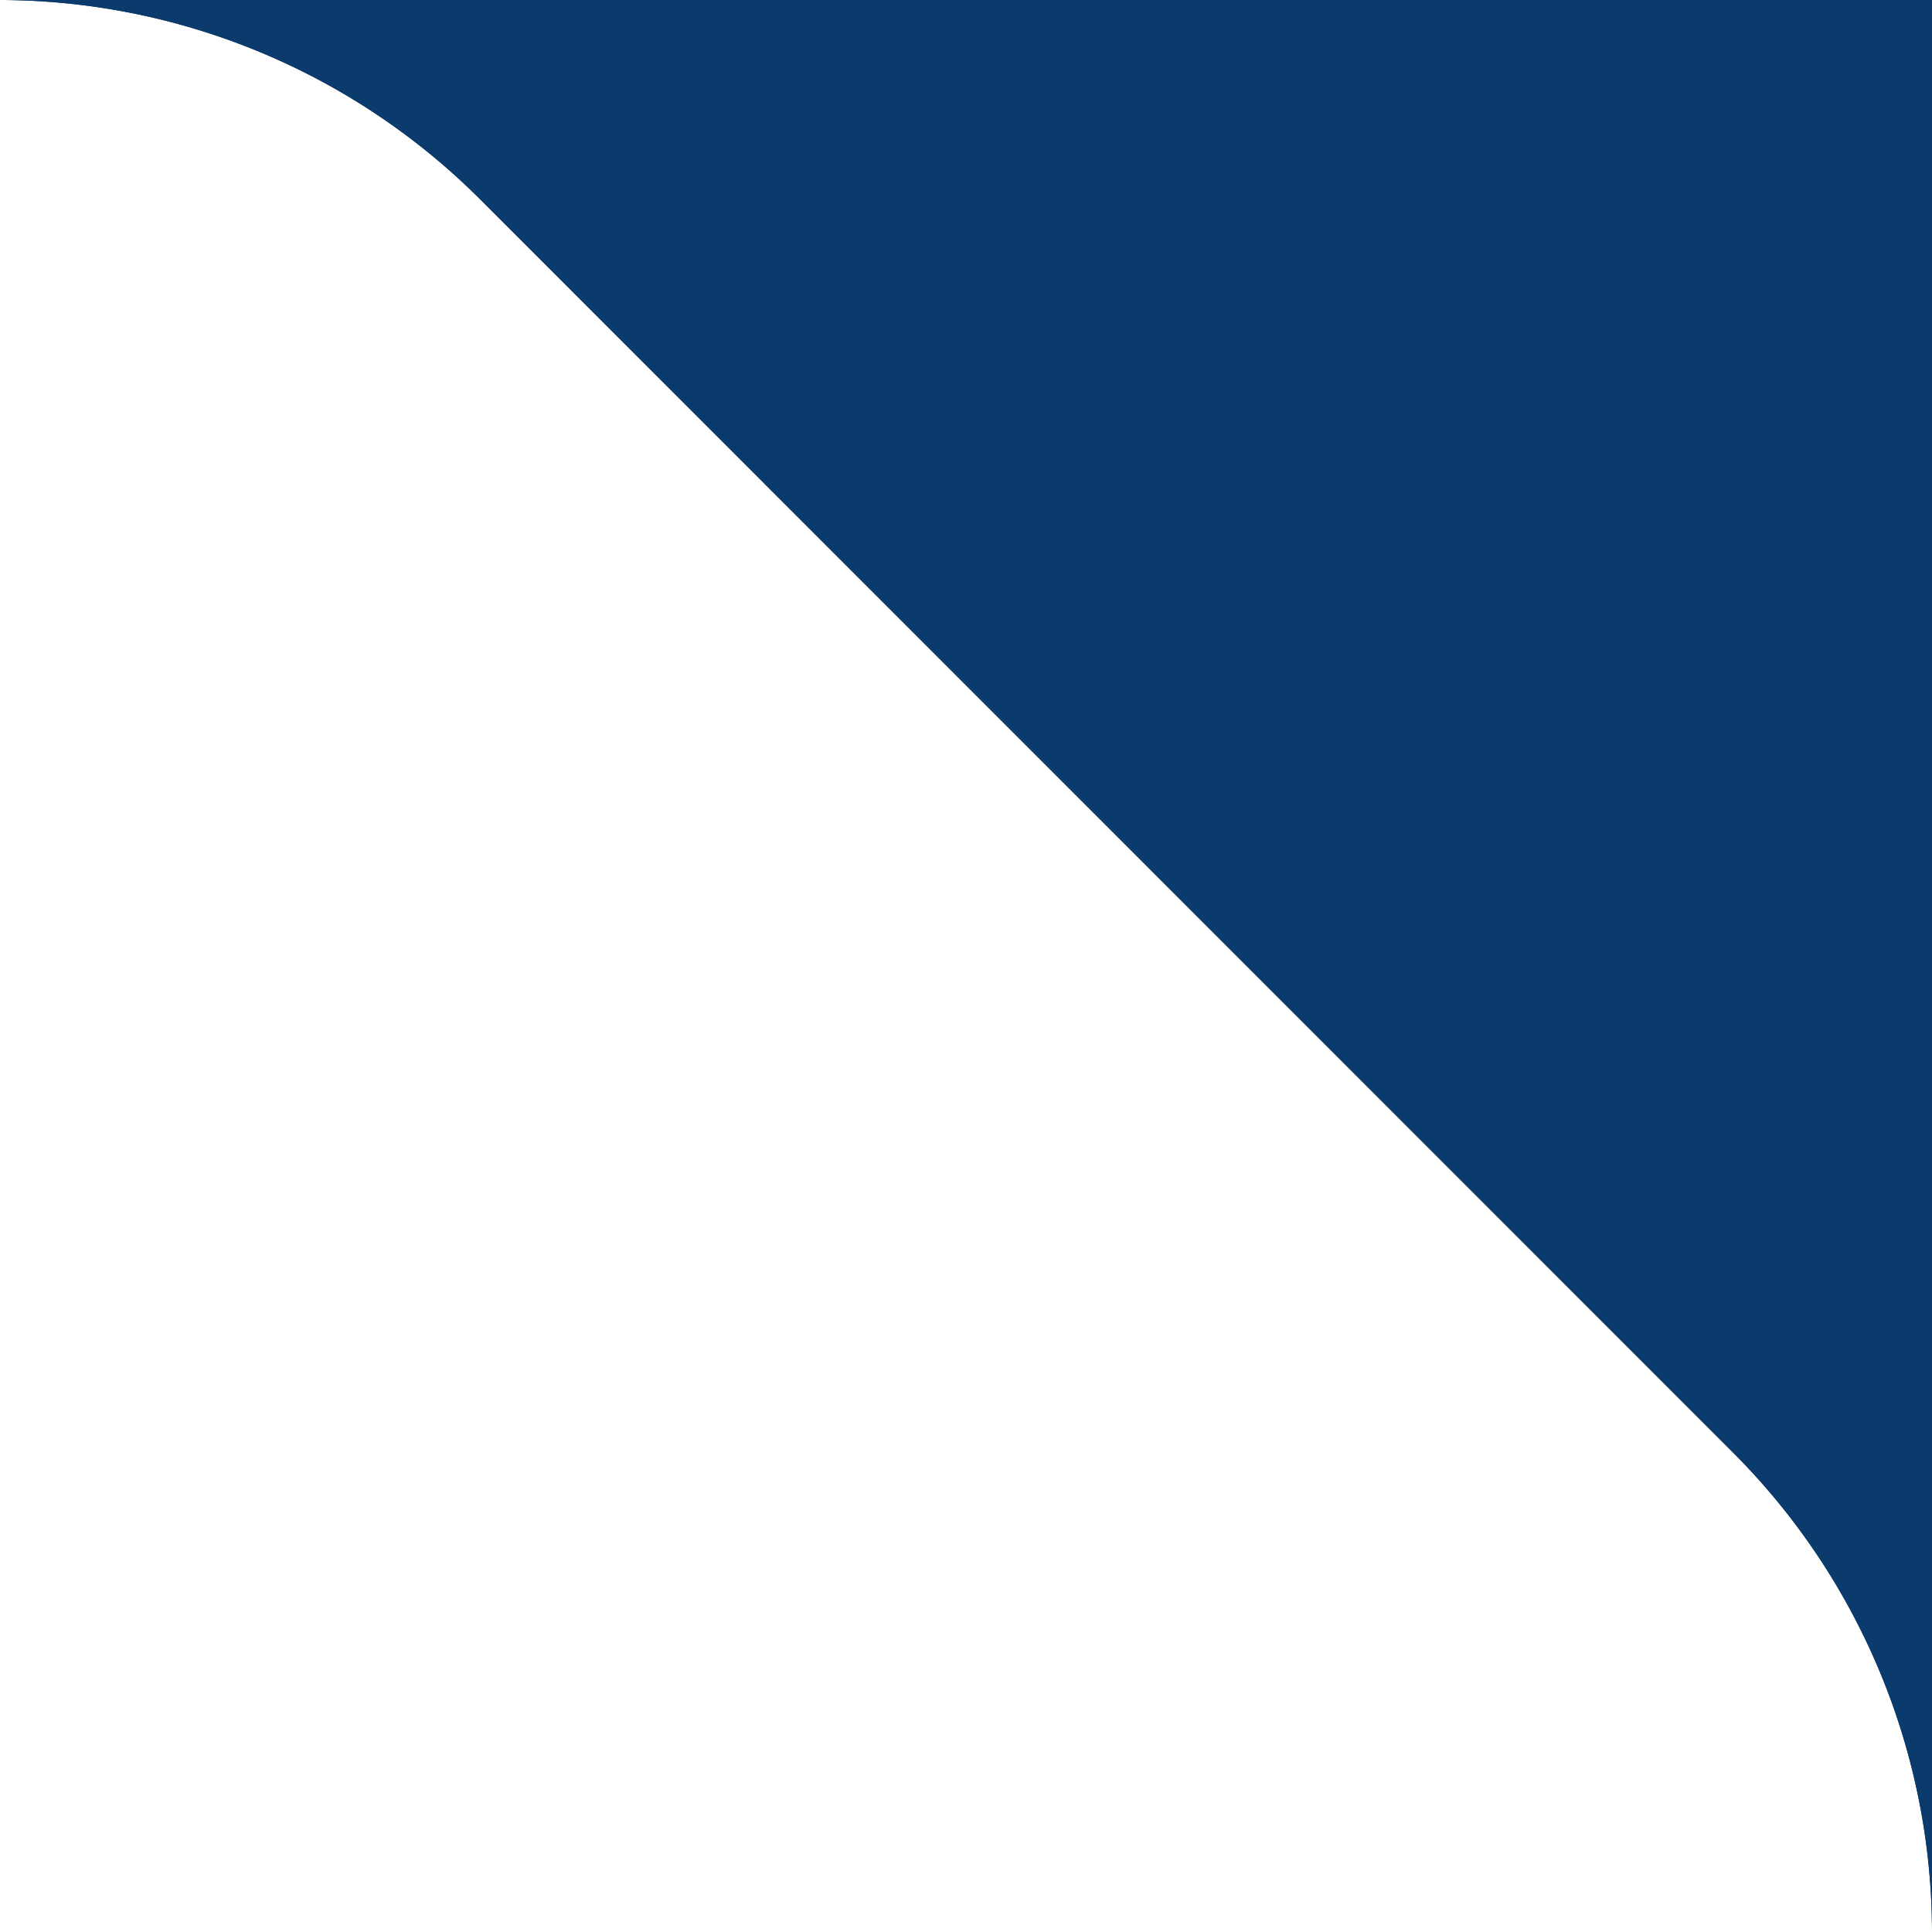 <svg xmlns="http://www.w3.org/2000/svg" width="58" height="58" viewBox="0 0 58 58"><defs><style>.a{fill:#0b3a6c;}</style></defs><path class="a" d="M58,0V58a20.4,20.4,0,0,0-6-14.42L14.43,6A20.44,20.44,0,0,0,0,0Z"/><path class="a" d="M58,0V58a20.4,20.4,0,0,0-6-14.42L14.43,6A20.44,20.44,0,0,0,0,0Z"/></svg>